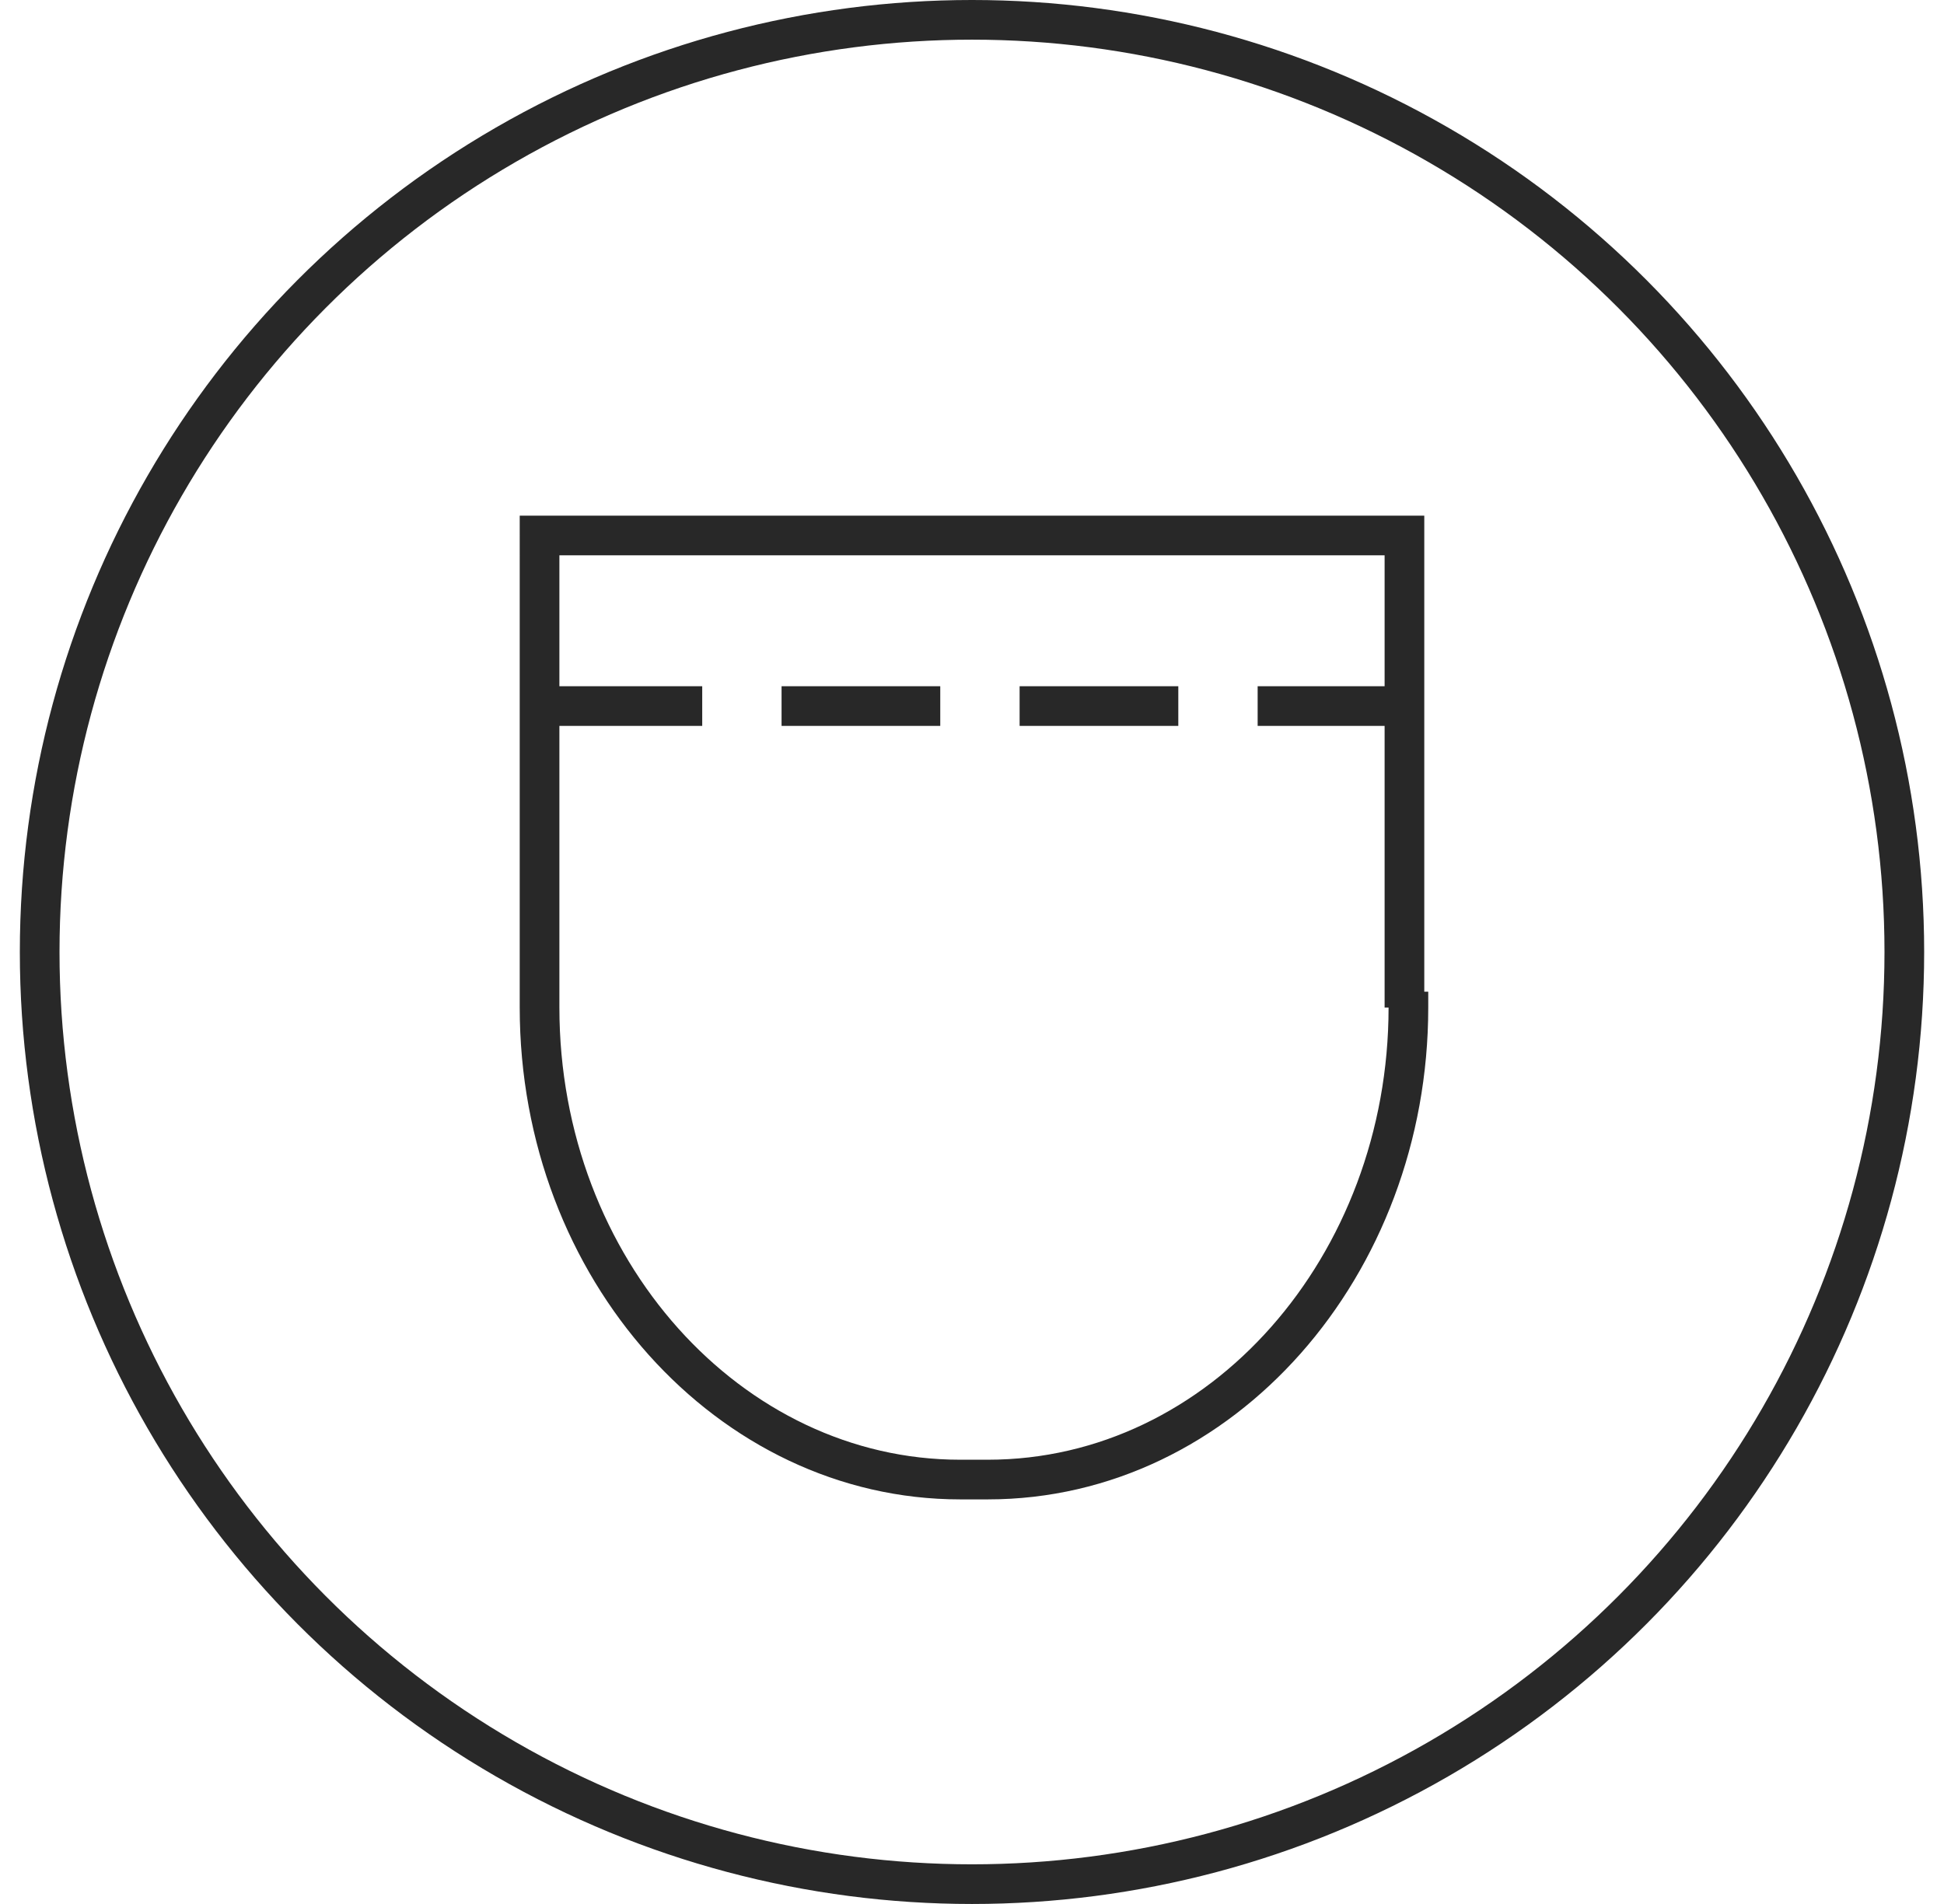 <?xml version="1.0" encoding="utf-8"?>
<!-- Generator: Adobe Illustrator 25.2.1, SVG Export Plug-In . SVG Version: 6.00 Build 0)  -->
<svg version="1.1" id="Layer_1" xmlns="http://www.w3.org/2000/svg" xmlns:xlink="http://www.w3.org/1999/xlink" x="0px" y="0px"
	 viewBox="0 0 49 48" style="enable-background:new 0 0 49 48;" xml:space="preserve">
<style type="text/css">
	.st0{fill:none;stroke:#282828;stroke-miterlimit:10;}
	.st1{fill:none;stroke:#282828;stroke-miterlimit:10;stroke-dasharray:4,2;}
</style>
<circle class="st0" cx="24.5" cy="24" r="23.5"/>
<g>
	<path class="st0" d="M35.5,25c0,0.1,0,0.2,0,0.4c0,6.5-4.7,11.9-10.6,11.9h-0.7c-5.8,0-10.6-5.3-10.6-11.9V13.5h21.8v11.9"/>
	<line class="st1" x1="13.7" y1="17.8" x2="35.5" y2="17.8"/>
</g>
</svg>
